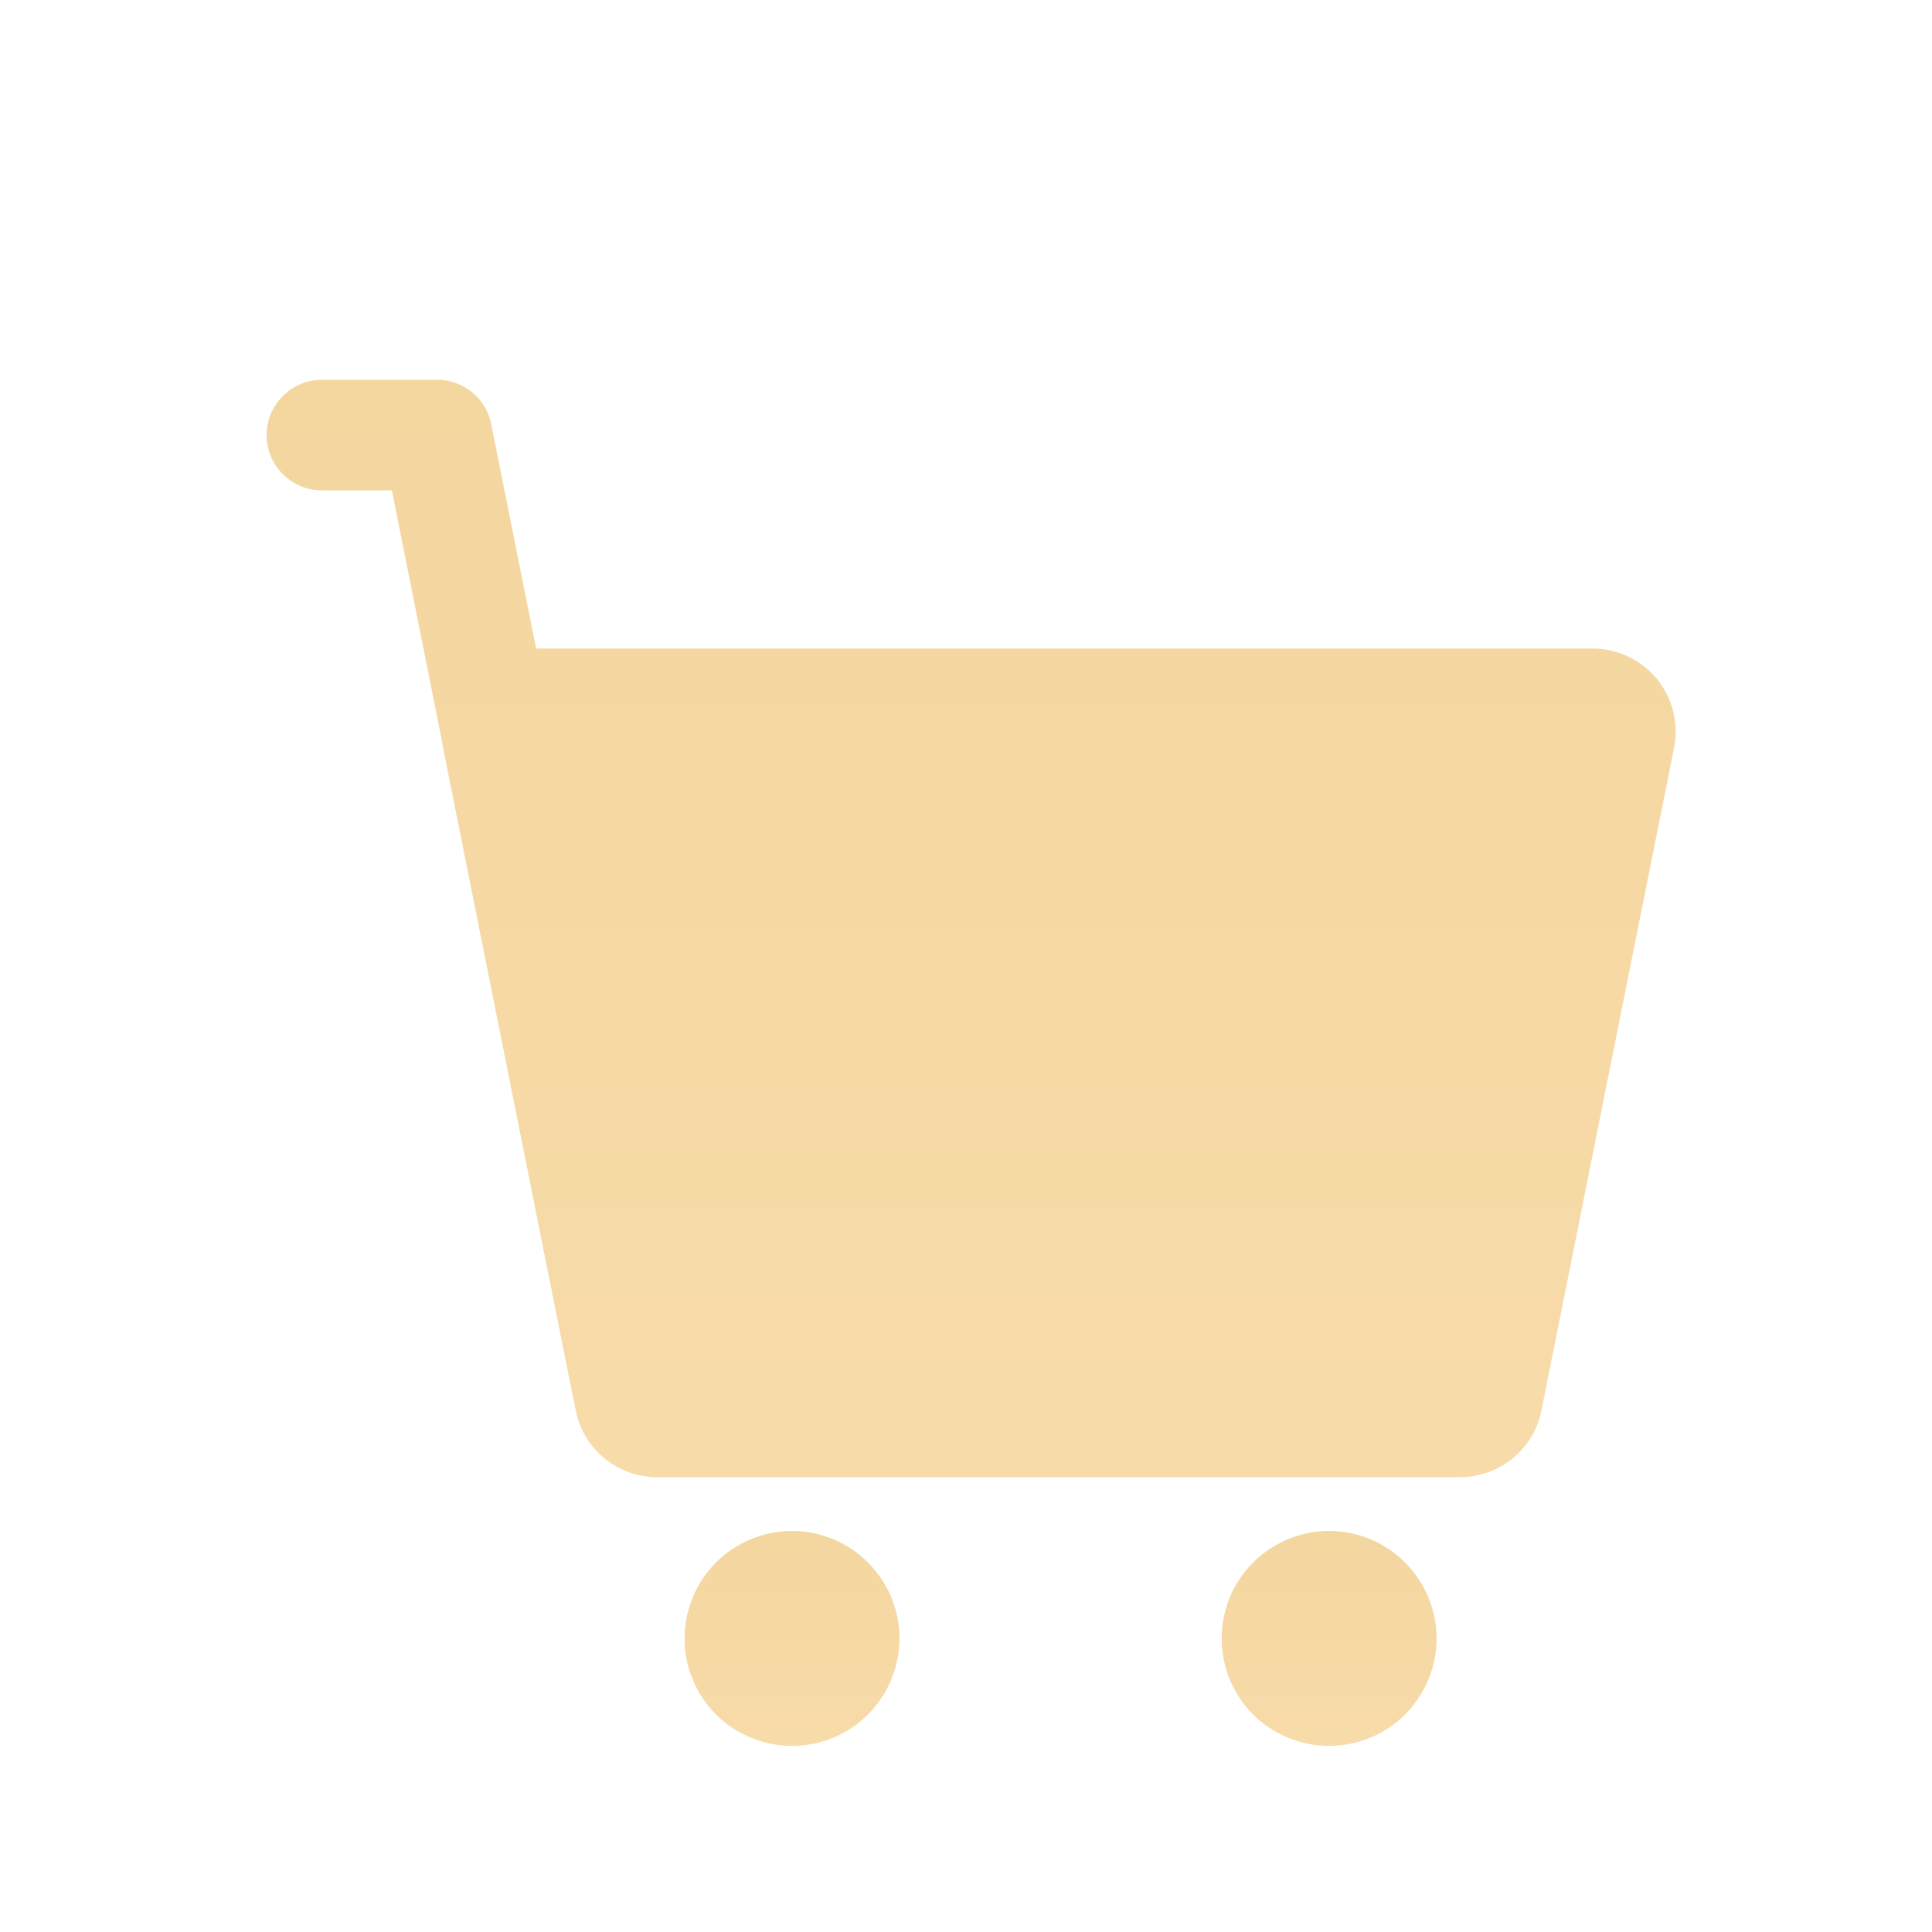 <svg width="12" height="12" viewBox="0 0 12 12" fill="none" xmlns="http://www.w3.org/2000/svg">
<path d="M9.893 4.028H3.33L3.051 2.635C3.036 2.557 2.994 2.487 2.933 2.437C2.871 2.387 2.794 2.359 2.715 2.359L1.999 2.359C1.908 2.359 1.821 2.395 1.757 2.46C1.692 2.524 1.656 2.611 1.656 2.702C1.656 2.793 1.692 2.881 1.757 2.945C1.821 3.009 1.908 3.046 1.999 3.046H2.434L2.752 4.638L2.752 4.644L3.429 8.028L3.565 8.707L3.566 8.709L3.576 8.761C3.599 8.877 3.662 8.982 3.754 9.058C3.846 9.133 3.962 9.175 4.081 9.175H9.069C9.188 9.174 9.304 9.133 9.396 9.058C9.488 8.982 9.551 8.877 9.574 8.761L10.398 4.644C10.412 4.569 10.411 4.492 10.392 4.418C10.374 4.344 10.339 4.275 10.291 4.216C10.242 4.158 10.182 4.11 10.113 4.078C10.044 4.045 9.969 4.028 9.893 4.028Z" fill="url(#paint0_linear_1661_70371)"/>
<path d="M4.252 10.177C4.252 10.264 4.269 10.351 4.303 10.432C4.336 10.513 4.385 10.587 4.447 10.649C4.509 10.711 4.583 10.76 4.664 10.793C4.745 10.827 4.832 10.844 4.919 10.844C5.007 10.844 5.094 10.827 5.175 10.793C5.256 10.76 5.329 10.711 5.391 10.649C5.453 10.587 5.502 10.513 5.536 10.432C5.569 10.351 5.587 10.264 5.587 10.177C5.587 10.089 5.569 10.002 5.536 9.921C5.502 9.84 5.453 9.767 5.391 9.705C5.329 9.643 5.256 9.594 5.175 9.56C5.094 9.527 5.007 9.509 4.919 9.509C4.832 9.509 4.745 9.527 4.664 9.56C4.583 9.594 4.509 9.643 4.447 9.705C4.385 9.767 4.336 9.84 4.303 9.921C4.269 10.002 4.252 10.089 4.252 10.177Z" fill="url(#paint1_linear_1661_70371)"/>
<path d="M7.588 10.177C7.588 10.354 7.658 10.523 7.783 10.649C7.909 10.774 8.078 10.844 8.255 10.844C8.432 10.844 8.602 10.774 8.727 10.649C8.852 10.523 8.923 10.354 8.923 10.177C8.923 10 8.852 9.83 8.727 9.705C8.602 9.58 8.432 9.509 8.255 9.509C8.078 9.509 7.909 9.58 7.783 9.705C7.658 9.83 7.588 10 7.588 10.177Z" fill="url(#paint2_linear_1661_70371)"/>
<defs>
<linearGradient id="paint0_linear_1661_70371" x1="6.032" y1="2.359" x2="6.032" y2="9.175" gradientUnits="userSpaceOnUse">
<stop stop-color="#F4D69F"/>
<stop offset="1" stop-color="#F7DBA9"/>
</linearGradient>
<linearGradient id="paint1_linear_1661_70371" x1="4.919" y1="9.509" x2="4.919" y2="10.844" gradientUnits="userSpaceOnUse">
<stop stop-color="#F4D69F"/>
<stop offset="1" stop-color="#F7DBA9"/>
</linearGradient>
<linearGradient id="paint2_linear_1661_70371" x1="8.255" y1="9.509" x2="8.255" y2="10.844" gradientUnits="userSpaceOnUse">
<stop stop-color="#F4D69F"/>
<stop offset="1" stop-color="#F7DBA9"/>
</linearGradient>
</defs>
</svg>
